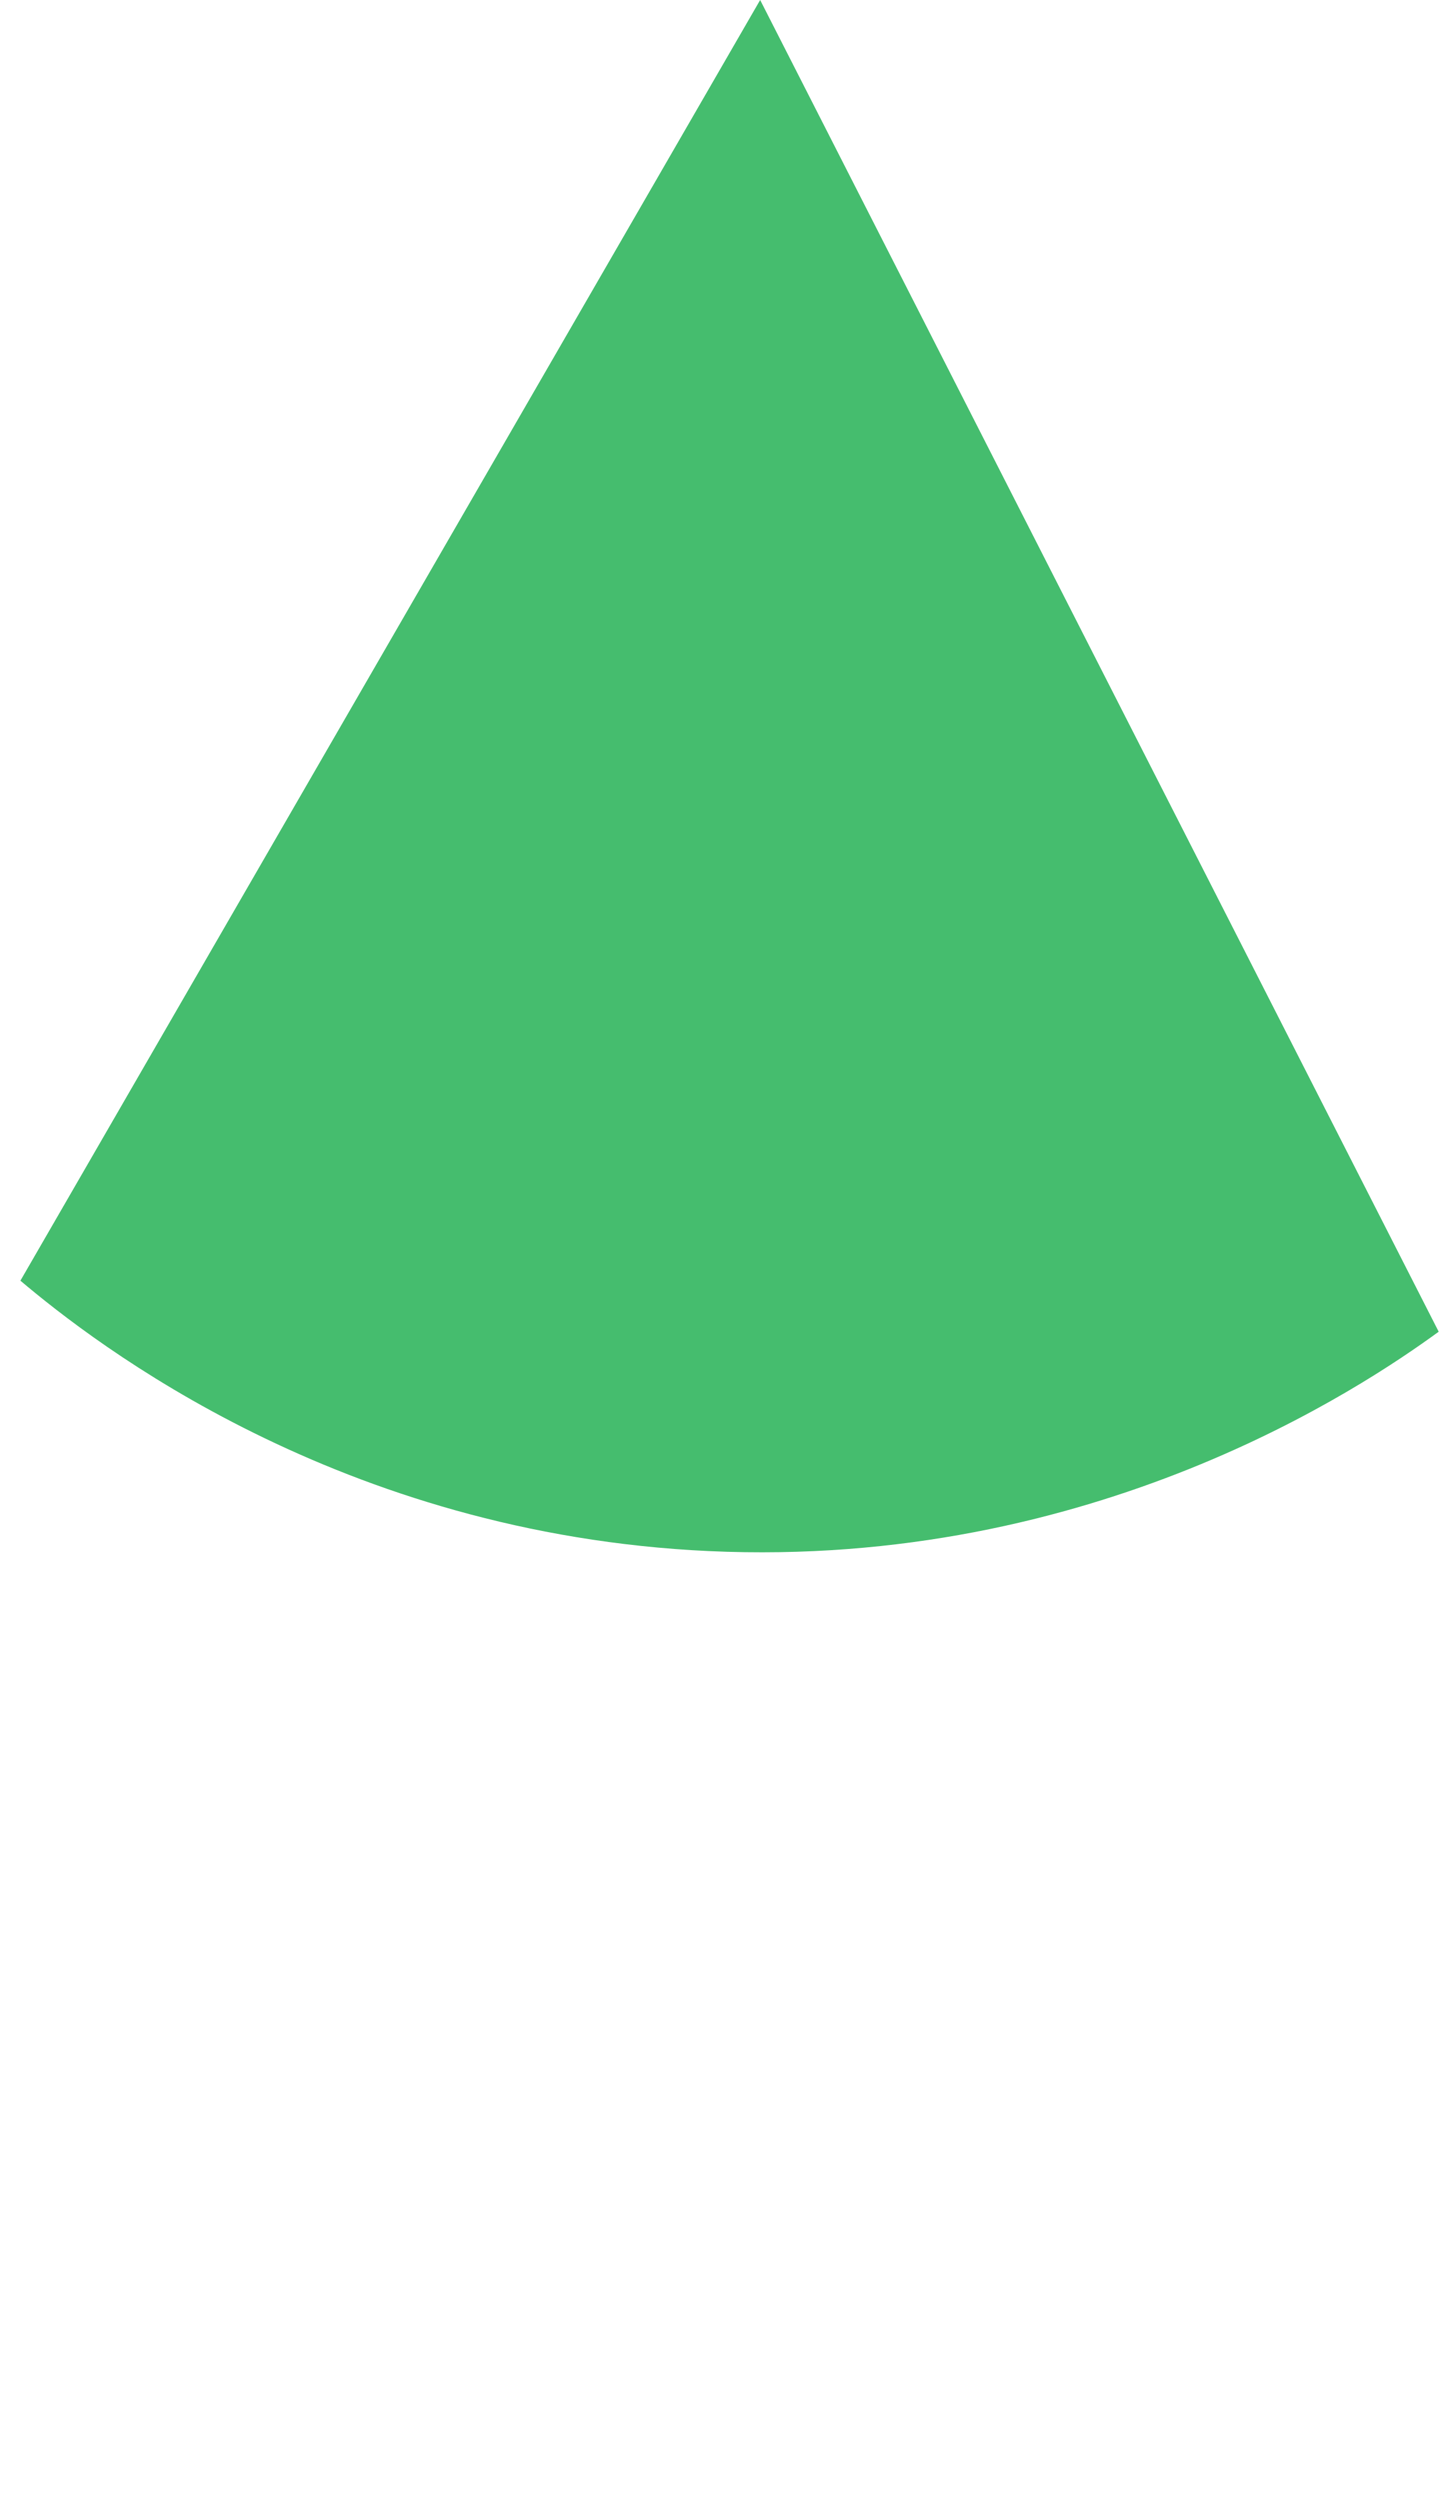 <?xml version="1.0" encoding="UTF-8"?><svg id="Layer_2" xmlns="http://www.w3.org/2000/svg" viewBox="0 0 285 490"><defs><style>.cls-1{fill:none;}.cls-1,.cls-2{stroke-width:0px;}.cls-2{fill:#45bd6e;}</style></defs><g id="Layer_1-2"><path class="cls-2" d="m149,0c44.33,87,88.67,174,133,261-15.02,10.93-67.72,46.47-143,43-72.48-3.34-120.48-40.74-135-53C52.33,167.33,100.67,83.67,149,0Z"/><path class="cls-1" d="m149,0c44.33,87,88.67,174,133,261-1.33,1-2.67,2-4,3,2.33,1,4.67,2,7,3v223H0v-232l8.67-3.17c-1.56-1.28-3.11-2.55-4.67-3.83C52.33,167.33,100.67,83.67,149,0Z"/></g></svg>